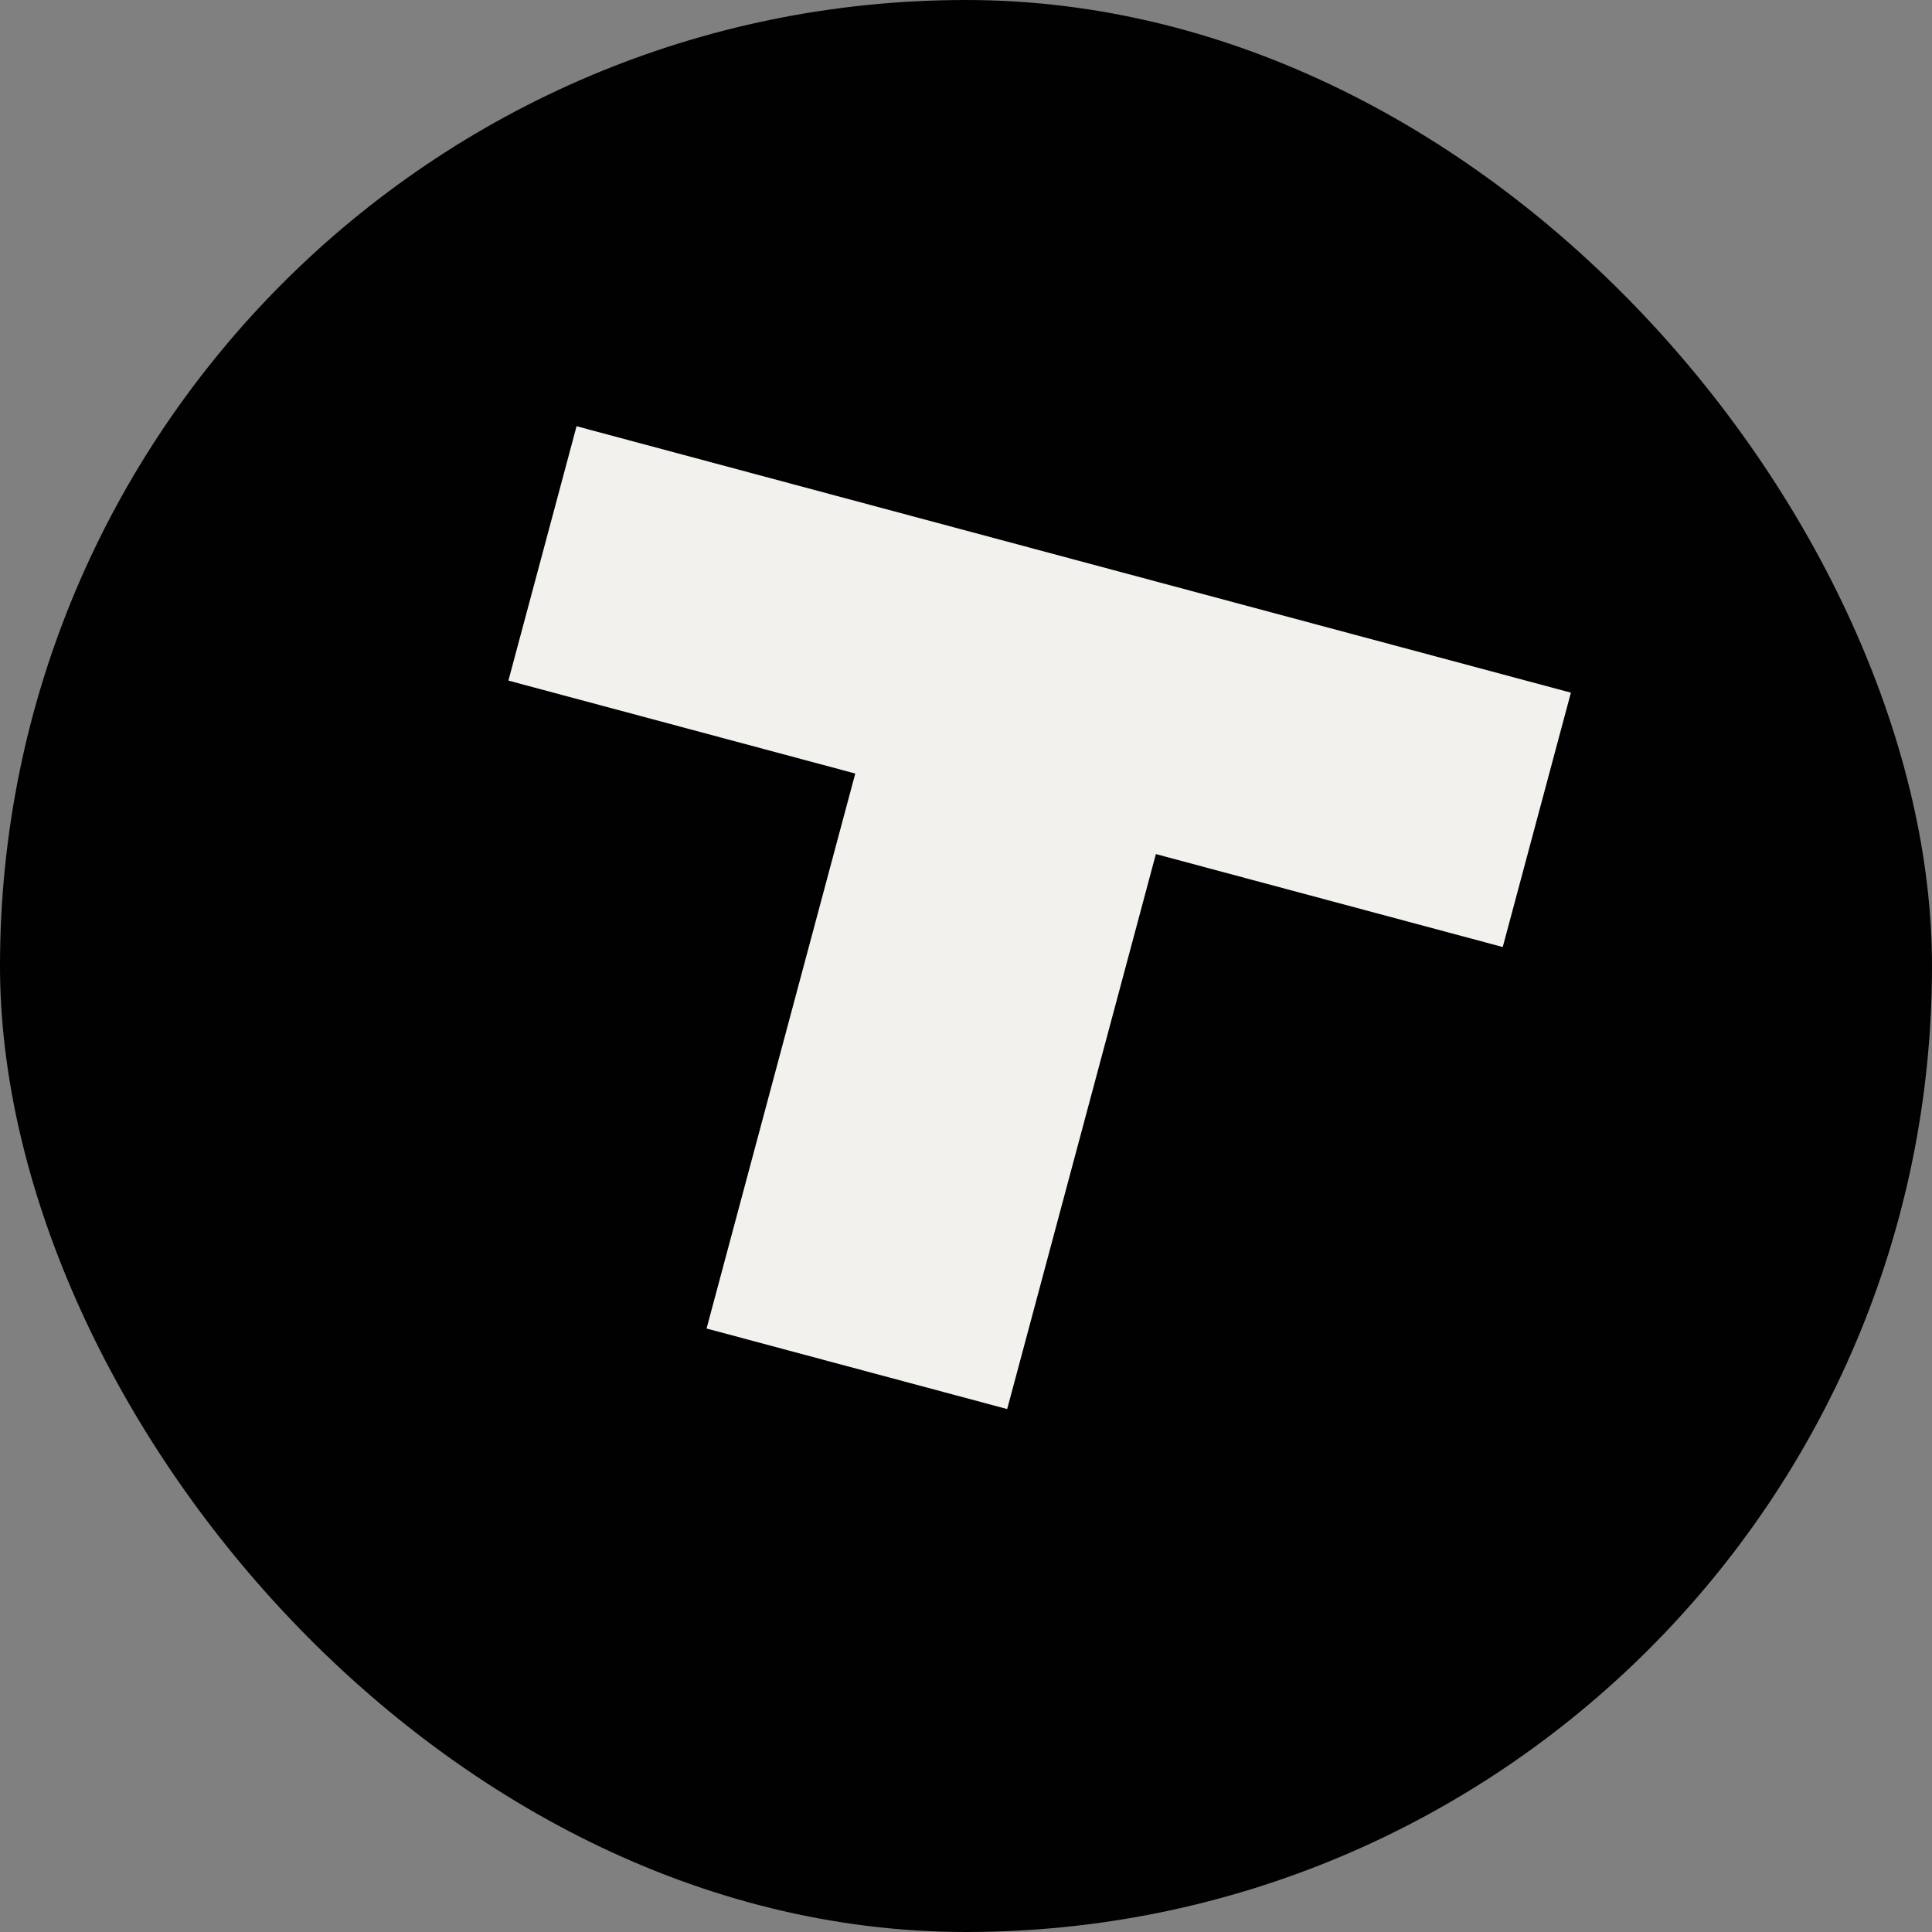 <svg width="500" height="500" viewBox="0 0 500 500" fill="none" xmlns="http://www.w3.org/2000/svg">
<rect x="0" y="0" width="500" height="500" fill="#808080" stroke="none"/>
<rect width="500" height="500" rx="250" fill="#010101"/>
<path d="M406.547 179.259L388.908 245.088L299.141 221.035L260.656 364.663L182.858 343.817L221.343 200.19L131.576 176.137L149.215 110.307L406.547 179.259Z" fill="#F2F1EE"/>
</svg>
